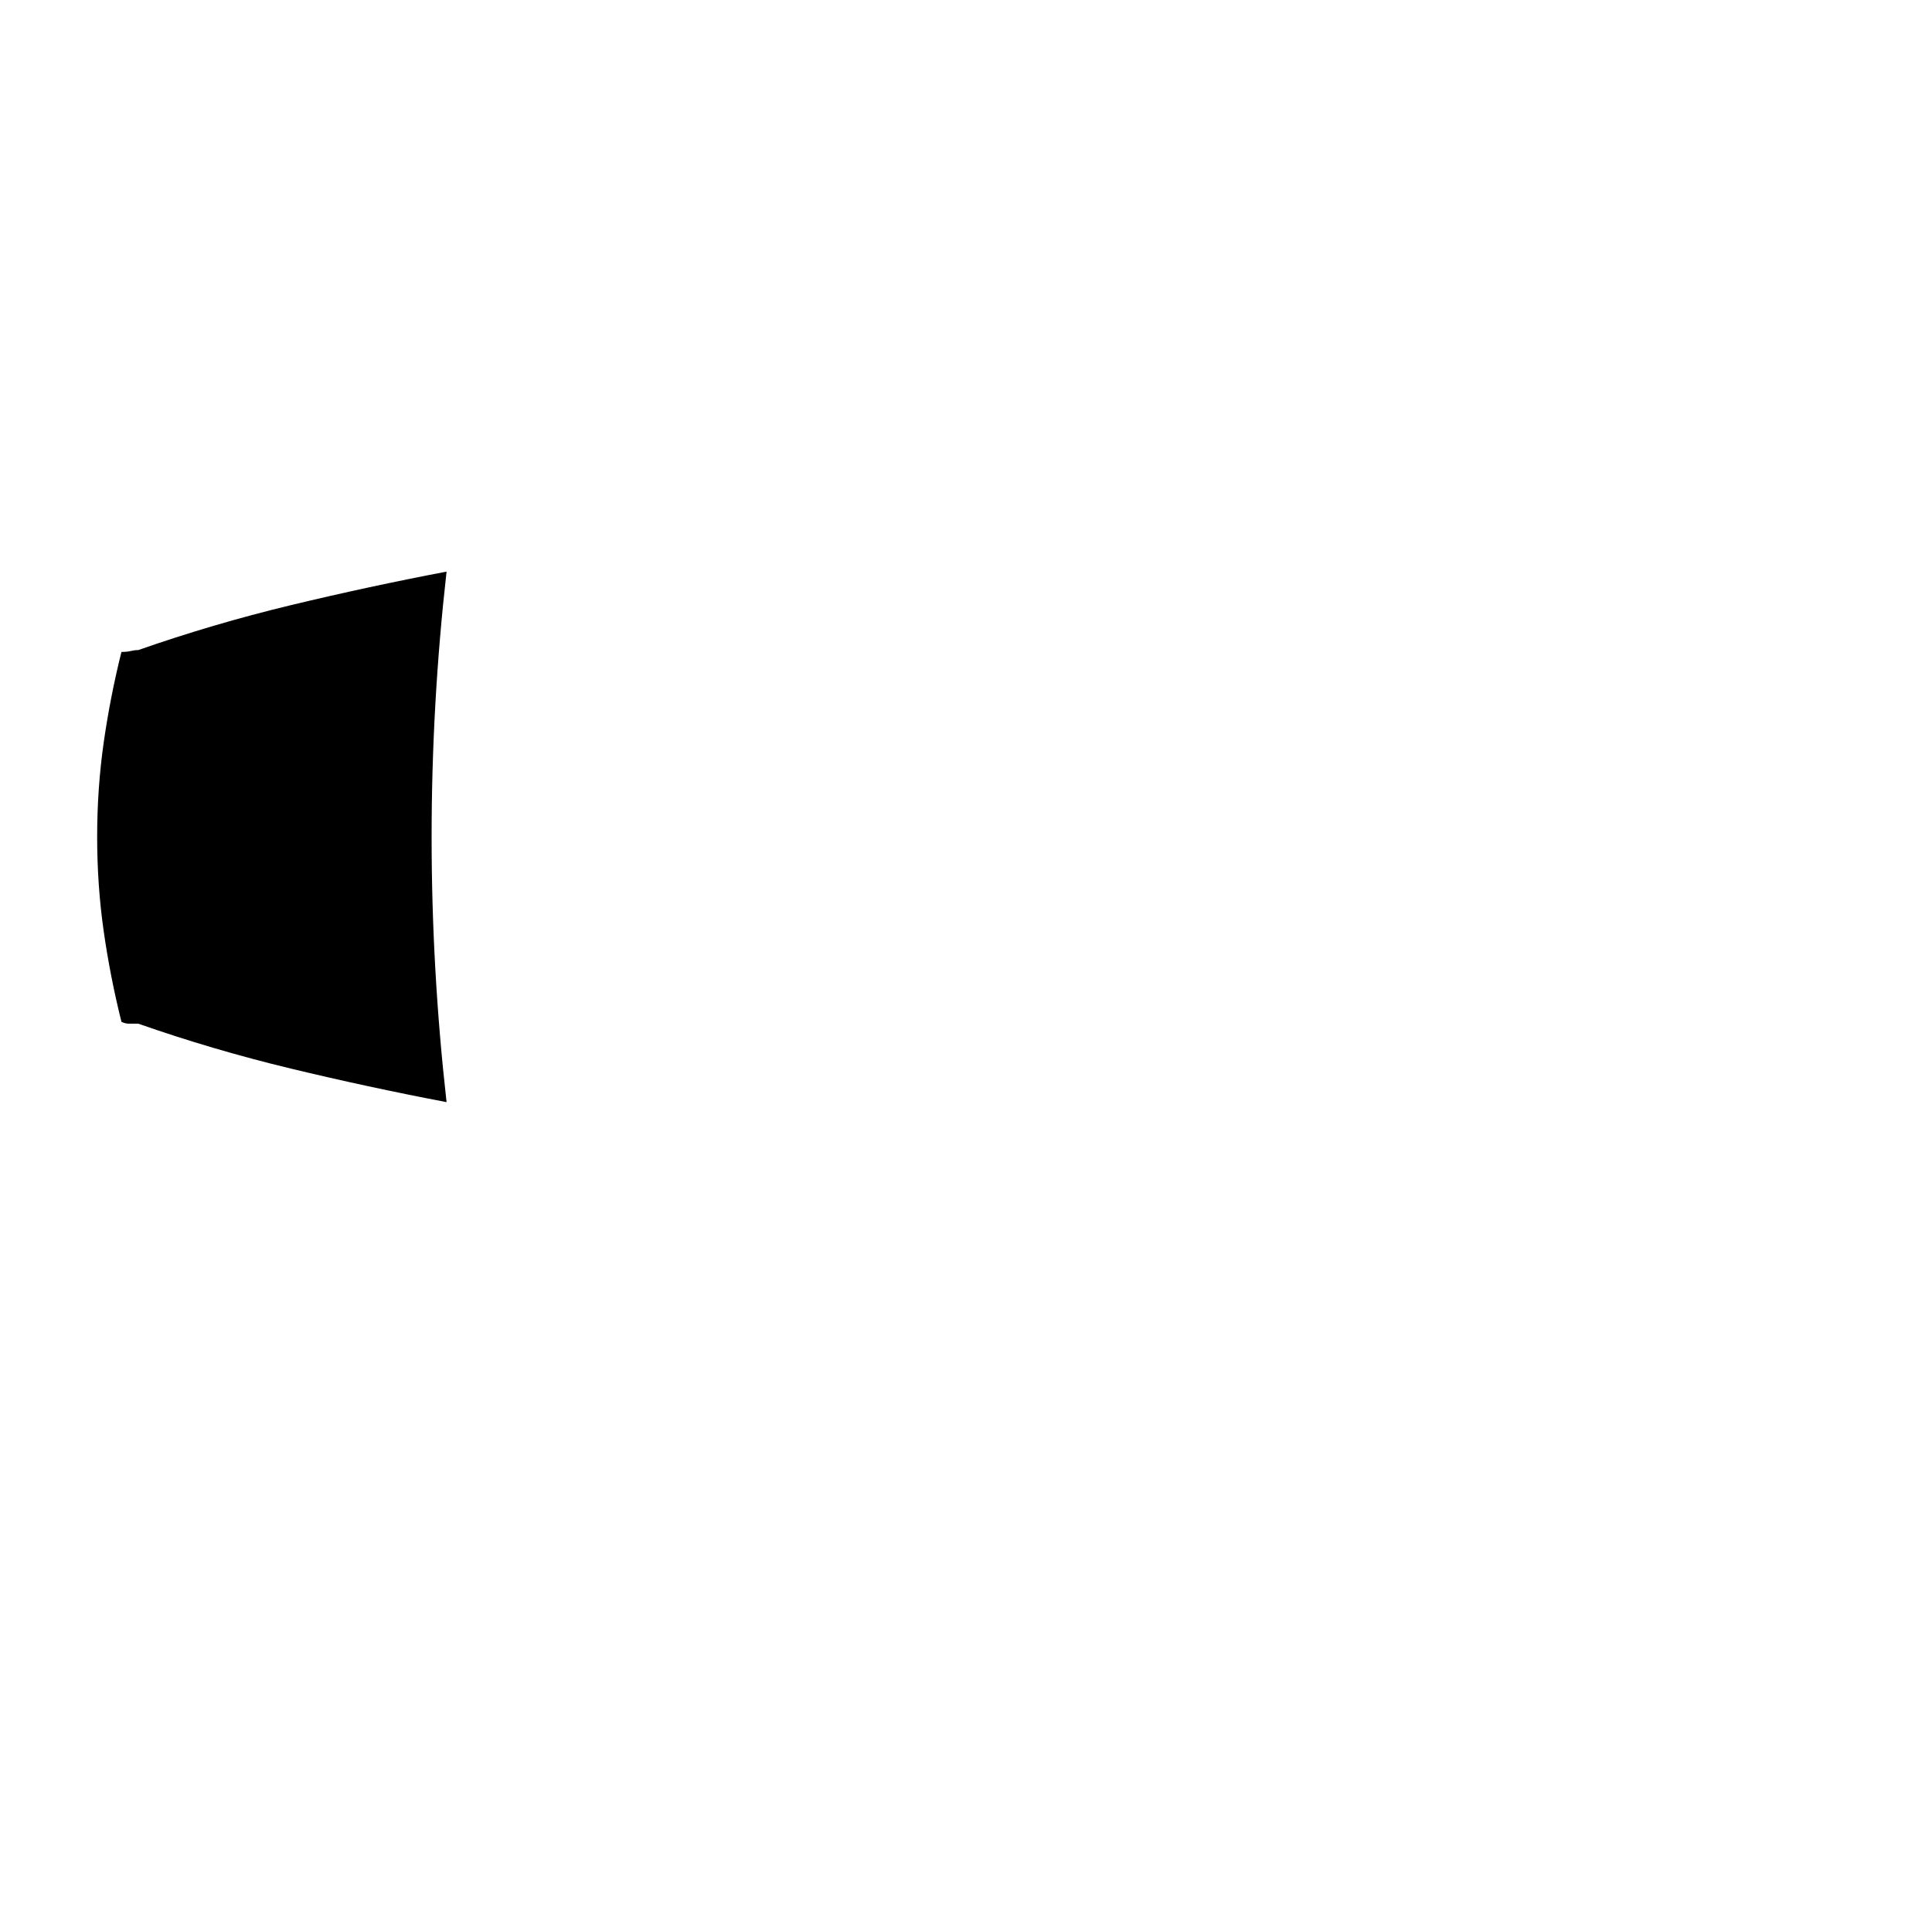 <?xml version="1.0" standalone="no"?>
<!DOCTYPE svg PUBLIC "-//W3C//DTD SVG 1.1//EN" "http://www.w3.org/Graphics/SVG/1.1/DTD/svg11.dtd" >
<svg xmlns="http://www.w3.org/2000/svg" xmlns:xlink="http://www.w3.org/1999/xlink" version="1.1" viewBox="-10 0 1034 1024">
   <path fill="currentColor"
d="M229 306q-42 8 -83.5 18t-81.5 24q-2 0 -4 0.5t-5 0.5q-6 24 -9.5 48.5t-3.5 50.5t3.5 50.5t9.5 48.5q2 1 4 1h5q40 14 81.5 24t83.5 18q-8 -71 -8 -142t8 -142v0z" />
</svg>
